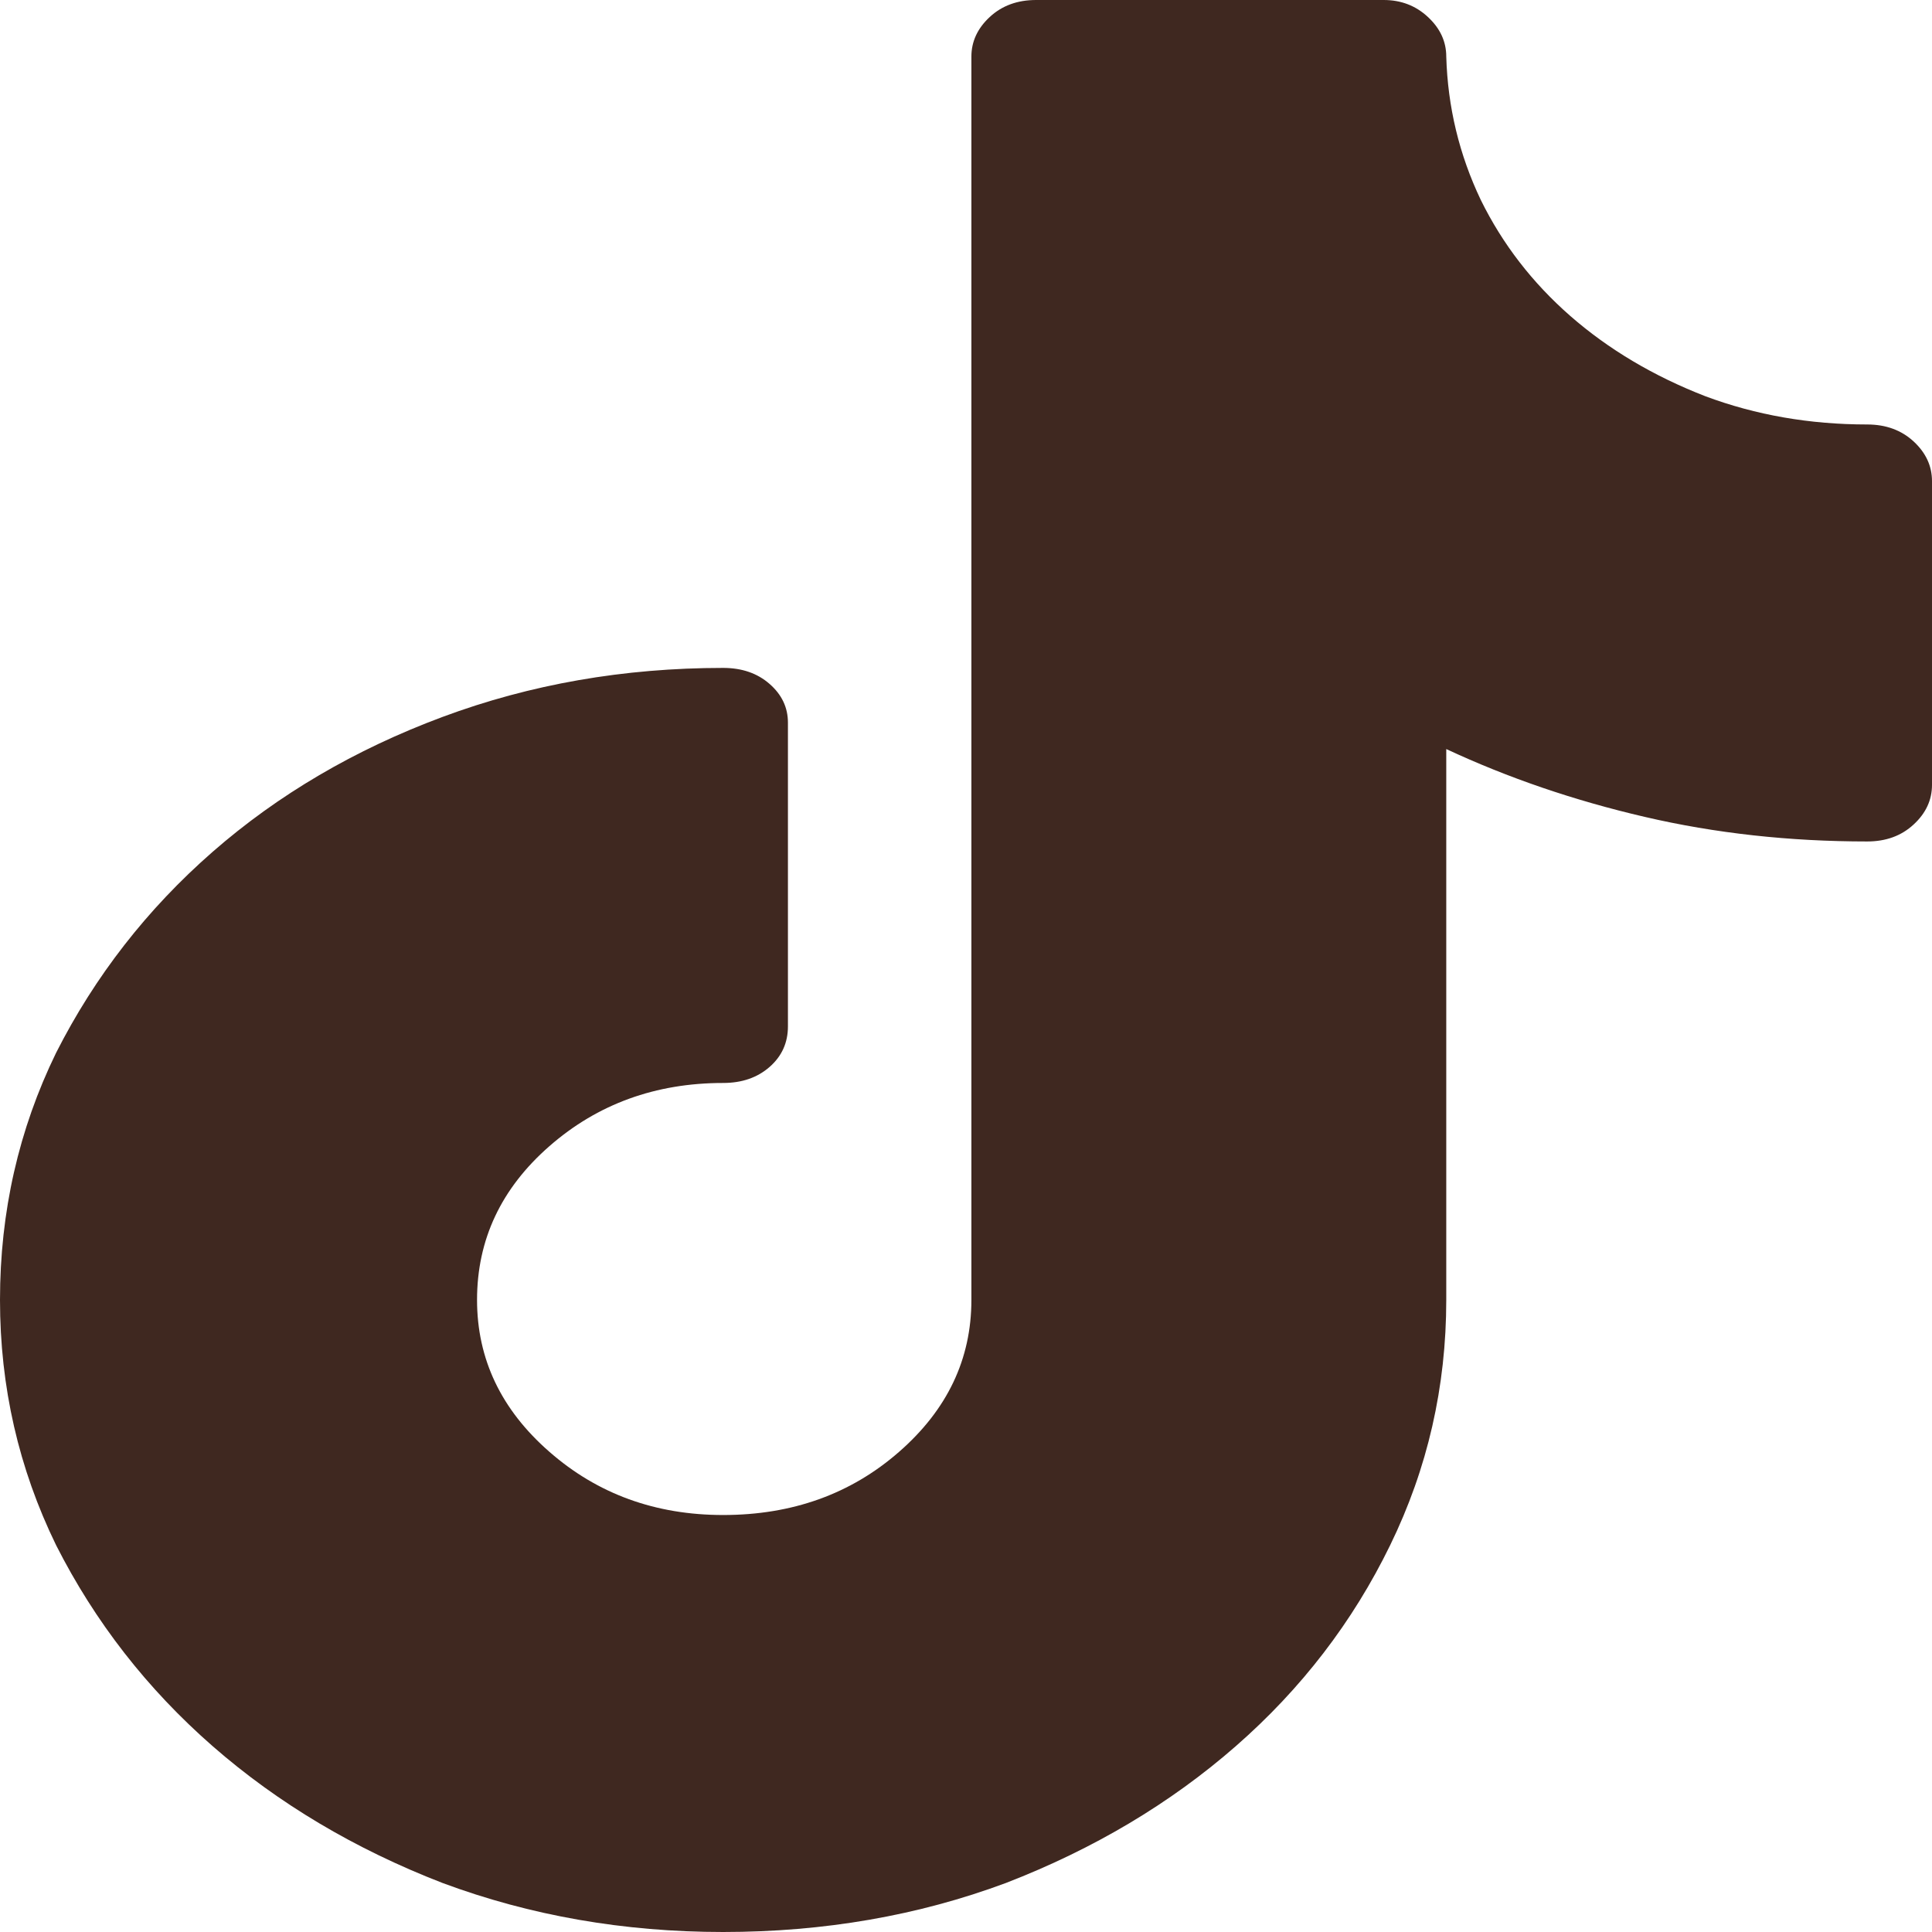 <svg xmlns="http://www.w3.org/2000/svg" width="24" height="24" viewBox="0 0 24 24" fill="none"><path d="M23.195 5.273C22.48 5.273 21.81 5.156 21.184 4.922C20.541 4.672 19.982 4.34 19.508 3.926C19.035 3.512 18.664 3.031 18.395 2.484C18.127 1.922 17.984 1.328 17.966 0.703C17.966 0.516 17.89 0.352 17.738 0.211C17.587 0.07 17.403 0 17.189 0H12.871C12.639 0 12.447 0.07 12.295 0.211C12.143 0.352 12.067 0.516 12.067 0.703V16.148C12.067 16.883 11.768 17.512 11.169 18.035C10.57 18.559 9.841 18.82 8.983 18.82C8.143 18.82 7.423 18.559 6.825 18.035C6.226 17.512 5.926 16.883 5.926 16.148C5.926 15.398 6.226 14.762 6.825 14.238C7.423 13.715 8.143 13.453 8.983 13.453C9.216 13.453 9.408 13.387 9.56 13.254C9.712 13.121 9.788 12.953 9.788 12.75V8.977C9.788 8.789 9.712 8.629 9.56 8.496C9.408 8.363 9.216 8.297 8.983 8.297C7.75 8.297 6.588 8.5 5.497 8.906C4.407 9.312 3.455 9.871 2.641 10.582C1.828 11.293 1.18 12.125 0.697 13.078C0.232 14.031 0 15.055 0 16.148C0 17.227 0.232 18.242 0.697 19.195C1.18 20.148 1.828 20.98 2.641 21.691C3.455 22.402 4.407 22.969 5.497 23.391C6.588 23.797 7.75 24 8.983 24C10.235 24 11.406 23.797 12.496 23.391C13.587 22.969 14.539 22.402 15.352 21.691C16.165 20.98 16.805 20.148 17.269 19.195C17.734 18.242 17.966 17.227 17.966 16.148V9.305C18.735 9.664 19.558 9.945 20.433 10.148C21.309 10.352 22.23 10.453 23.195 10.453C23.428 10.453 23.62 10.383 23.772 10.242C23.924 10.102 24 9.938 24 9.75V5.977C24 5.789 23.924 5.625 23.772 5.484C23.62 5.344 23.428 5.273 23.195 5.273Z" fill="#3F2820"></path></svg>